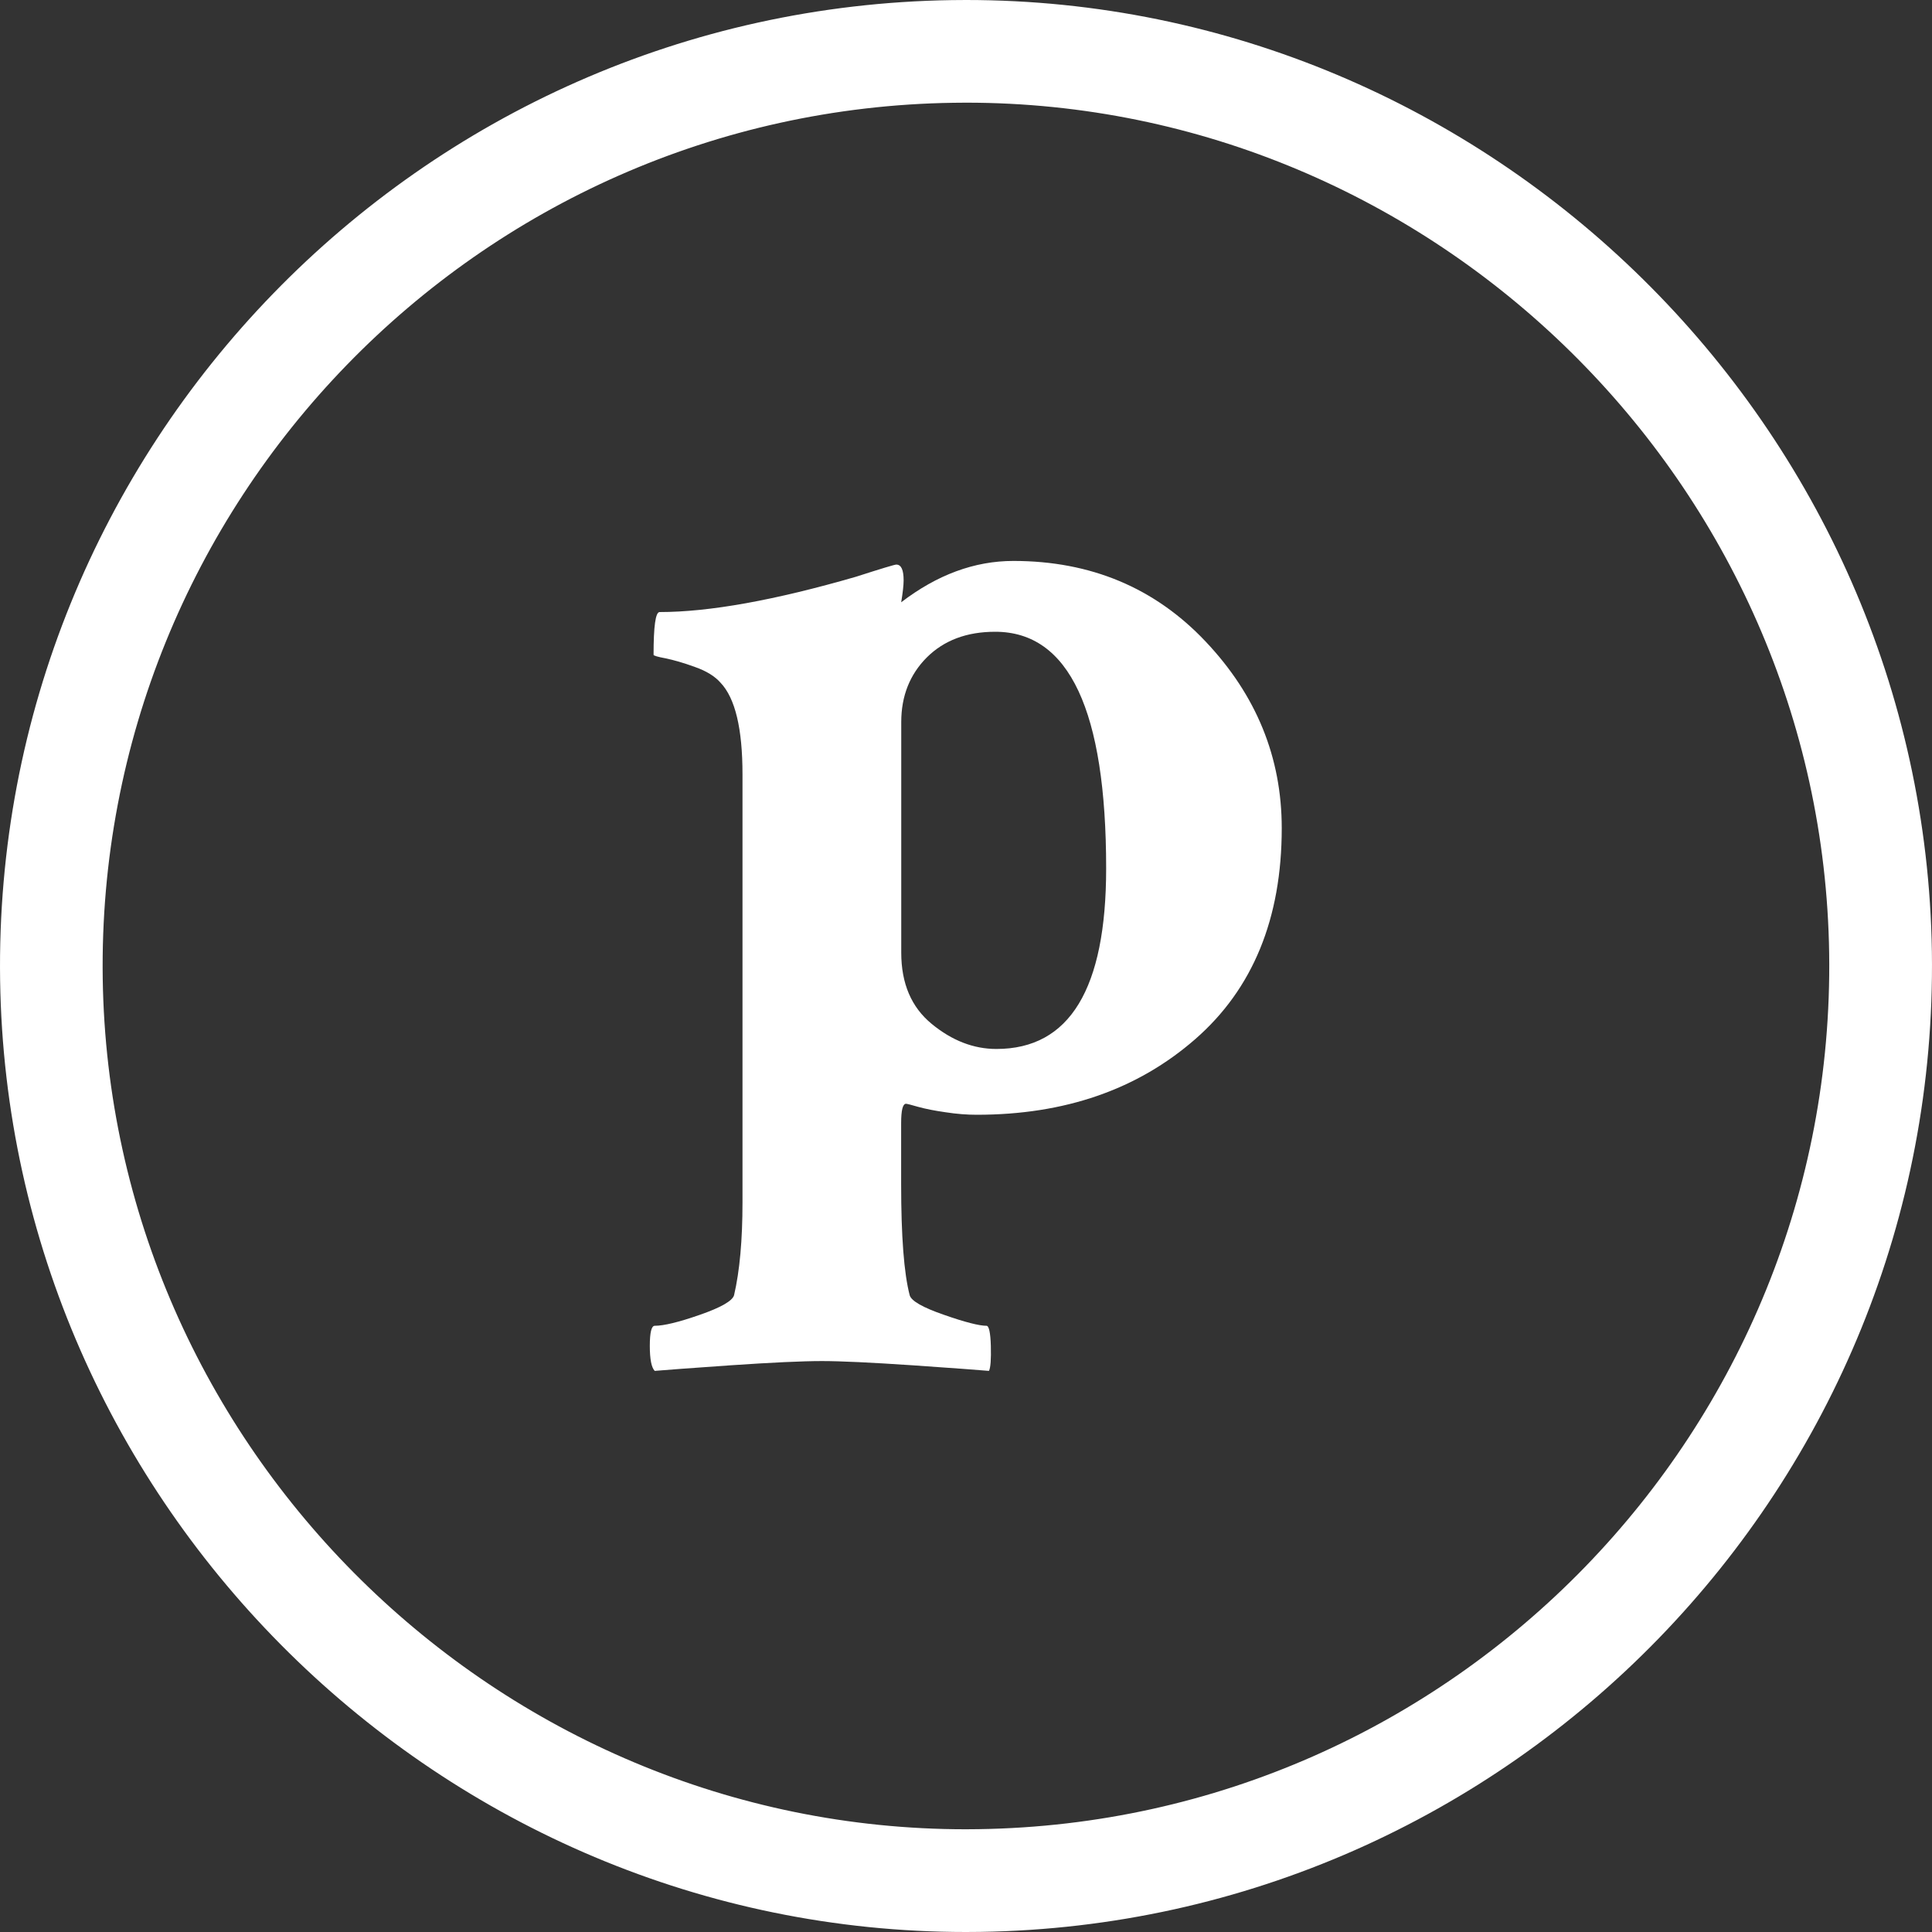 <?xml version="1.0" encoding="utf-8"?>
<!-- Generator: Adobe Illustrator 16.0.0, SVG Export Plug-In . SVG Version: 6.00 Build 0)  -->
<!DOCTYPE svg PUBLIC "-//W3C//DTD SVG 1.1//EN" "http://www.w3.org/Graphics/SVG/1.1/DTD/svg11.dtd">
<svg version="1.1" id="Layer_1" xmlns="http://www.w3.org/2000/svg" xmlns:xlink="http://www.w3.org/1999/xlink" x="0px" y="0px"
	 width="35px" height="35px" viewBox="0 0 35 35" enable-background="new 0 0 35 35" xml:space="preserve">
<rect x="0" y="0" width="35" height="35" fill="#333333" stroke="none"/>
<g id="Layer_2" display="none">
	<rect x="-114" y="-585" display="inline" fill="#00FF00" width="173" height="936"/>
</g>
<g id="Layer_3">
</g>
<g>
	<g>
		<path fill="#FFFFFF" d="M17.497,35C7.99,34.999,0.142,27.264,0.002,17.756C-0.139,8.11,7.596,0.145,17.243,0.002L17.502,0
			c9.506,0,17.355,7.735,17.496,17.244c0.139,9.646-7.598,17.611-17.242,17.754L17.497,35z M17.502,1.86L17.27,1.862
			C8.648,1.988,1.735,9.106,1.861,17.728C1.986,26.225,9,33.139,17.496,33.139l0.232-0.002c8.62-0.127,15.534-7.244,15.409-15.867
			C33.014,8.773,25.998,1.86,17.502,1.86z"/>
	</g>
	<g>
		<path fill="#FFFFFF" d="M18.359,10.162c1.399,0,2.562,0.486,3.481,1.459c0.921,0.973,1.38,2.101,1.38,3.382
			c0,1.635-0.522,2.911-1.568,3.823c-1.047,0.913-2.364,1.369-3.956,1.369c-0.177,0-0.364-0.014-0.564-0.045
			c-0.198-0.028-0.364-0.061-0.498-0.098c-0.132-0.039-0.207-0.056-0.22-0.056c-0.06,0-0.089,0.116-0.089,0.354v1.104
			c0,0.94,0.051,1.612,0.155,2.011c0.028,0.102,0.235,0.221,0.62,0.354c0.381,0.134,0.64,0.199,0.772,0.199
			c0.043,0,0.071,0.121,0.078,0.364c0.006,0.242-0.004,0.394-0.034,0.453c-0.162-0.015-0.622-0.048-1.379-0.101
			c-0.759-0.051-1.31-0.077-1.647-0.077c-0.353,0-0.907,0.026-1.658,0.077c-0.752,0.053-1.208,0.086-1.371,0.101
			c-0.059-0.06-0.089-0.211-0.089-0.453c0-0.243,0.03-0.364,0.089-0.364c0.163,0,0.435-0.065,0.818-0.199
			c0.382-0.133,0.589-0.252,0.619-0.354c0.103-0.441,0.153-1.003,0.153-1.682v-7.756c0-0.824-0.131-1.378-0.397-1.658
			c-0.102-0.117-0.257-0.213-0.462-0.285c-0.207-0.076-0.385-0.126-0.531-0.157c-0.149-0.027-0.221-0.05-0.221-0.064
			c0-0.517,0.035-0.775,0.11-0.775c0.898,0,2.084-0.213,3.558-0.64c0.457-0.147,0.699-0.22,0.729-0.22
			c0.089,0,0.133,0.094,0.133,0.286c0,0.087-0.015,0.221-0.044,0.397C16.976,10.413,17.653,10.162,18.359,10.162z M18.029,11.445
			c-0.516,0-0.927,0.155-1.238,0.464c-0.309,0.309-0.464,0.701-0.464,1.171v4.178c0,0.559,0.183,0.989,0.553,1.292
			c0.368,0.302,0.758,0.453,1.171,0.453c1.326,0,1.988-1.089,1.988-3.271C20.039,12.875,19.37,11.445,18.029,11.445z"/>
	</g>
</g>
</svg>
